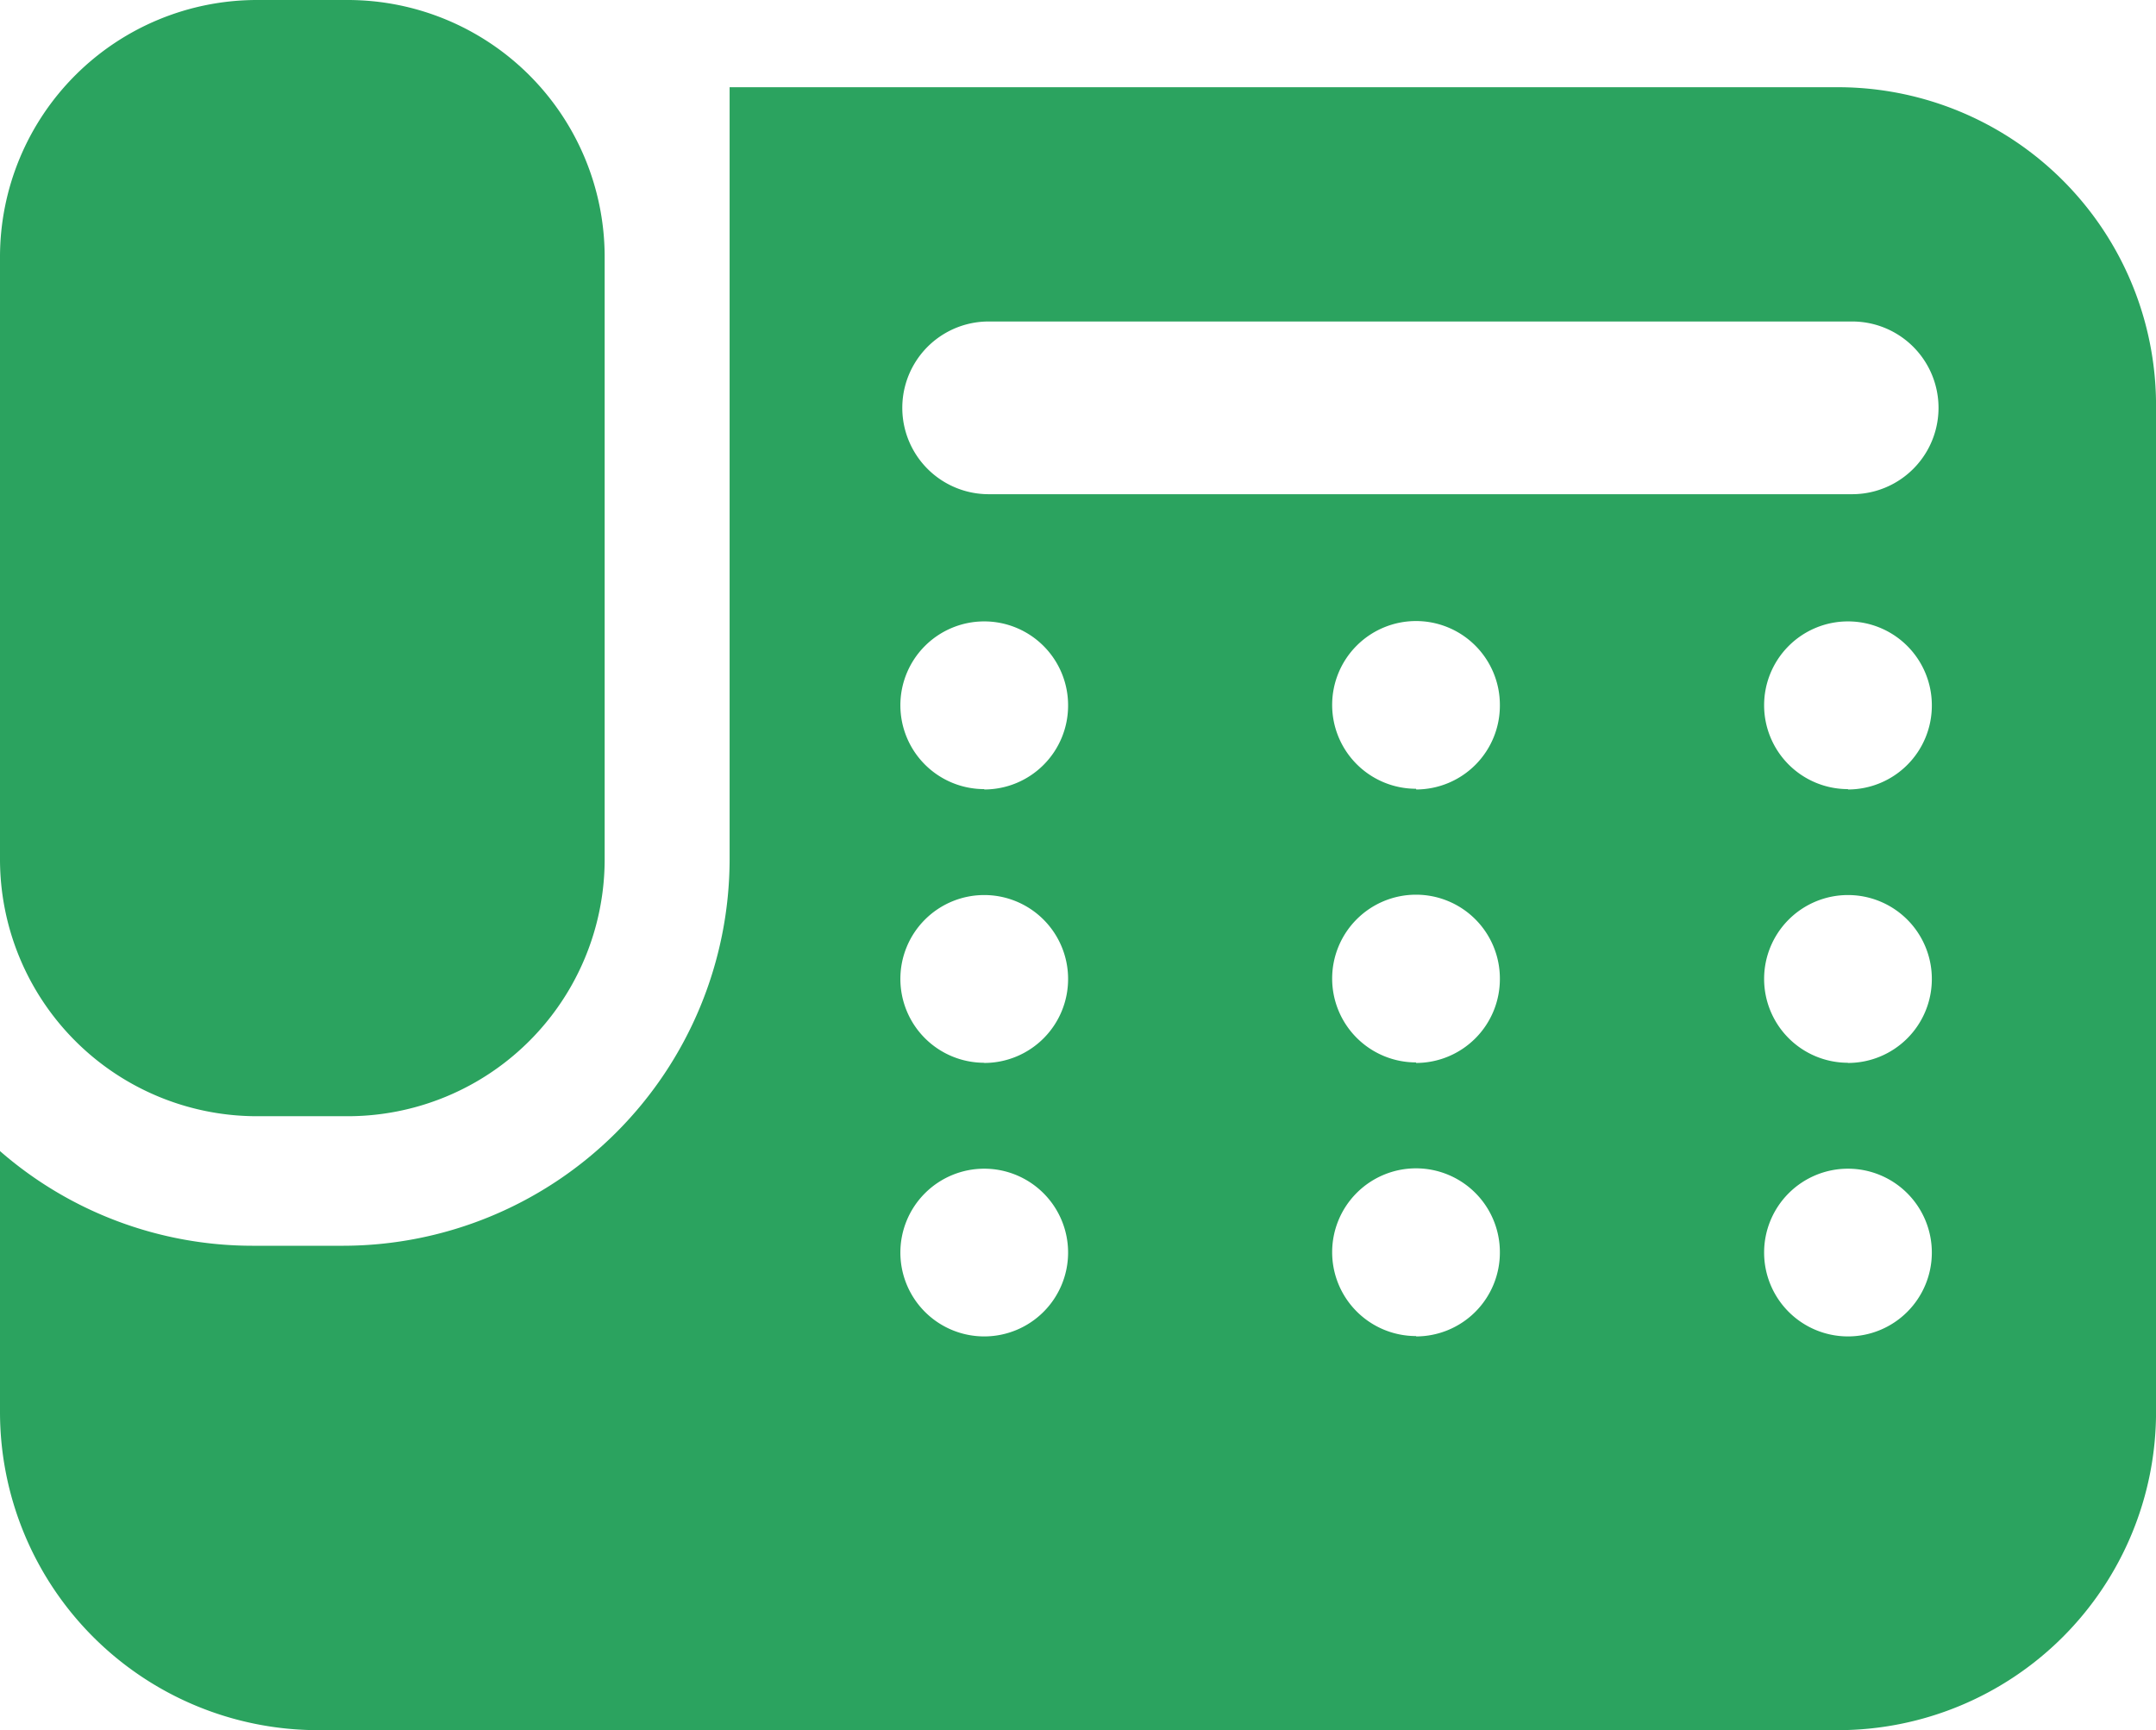 <svg xmlns="http://www.w3.org/2000/svg" width="48.849" height="39.2" viewBox="0 0 48.849 39.2">
  <g id="固定電話のアイコン3" transform="translate(0 -50.569)">
    <path id="パス_41" data-name="パス 41" d="M5.823,75.859h2.05A5.823,5.823,0,0,0,13.7,70.036V56.392a5.823,5.823,0,0,0-5.823-5.823H5.823A5.823,5.823,0,0,0,0,56.392V70.036A5.823,5.823,0,0,0,5.823,75.859Z" transform="translate(0 0)" fill="#2ba35f"/>
    <path id="パス_42" data-name="パス 42" d="M41.64,71.276H16.531V88.768a8.767,8.767,0,0,1-8.757,8.757H5.724A8.71,8.71,0,0,1,0,95.38v5.91a7.21,7.21,0,0,0,7.21,7.21H41.64a7.21,7.21,0,0,0,7.21-7.21v-22.8A7.21,7.21,0,0,0,41.64,71.276ZM22.3,99.579a1.9,1.9,0,1,1,1.9-1.9A1.9,1.9,0,0,1,22.3,99.579Zm0-6.2a1.9,1.9,0,1,1,1.9-1.9A1.9,1.9,0,0,1,22.3,93.383Zm0-6.2a1.9,1.9,0,1,1,1.9-1.9A1.9,1.9,0,0,1,22.3,87.187Zm9.783,12.392a1.9,1.9,0,1,1,1.9-1.9A1.9,1.9,0,0,1,32.087,99.579Zm0-6.2a1.9,1.9,0,1,1,1.9-1.9A1.9,1.9,0,0,1,32.087,93.383Zm0-6.2a1.9,1.9,0,1,1,1.9-1.9A1.9,1.9,0,0,1,32.087,87.187ZM41.87,99.579a1.9,1.9,0,1,1,1.9-1.9A1.9,1.9,0,0,1,41.87,99.579Zm0-6.2a1.9,1.9,0,1,1,1.9-1.9A1.9,1.9,0,0,1,41.87,93.383Zm0-6.2a1.9,1.9,0,1,1,1.9-1.9A1.9,1.9,0,0,1,41.87,87.187Zm.1-6.682H22.4a1.956,1.956,0,1,1,0-3.913H41.965a1.956,1.956,0,0,1,0,3.913Z" transform="translate(0 -18.731)" fill="#2ba35f"/>
  </g>
</svg>
